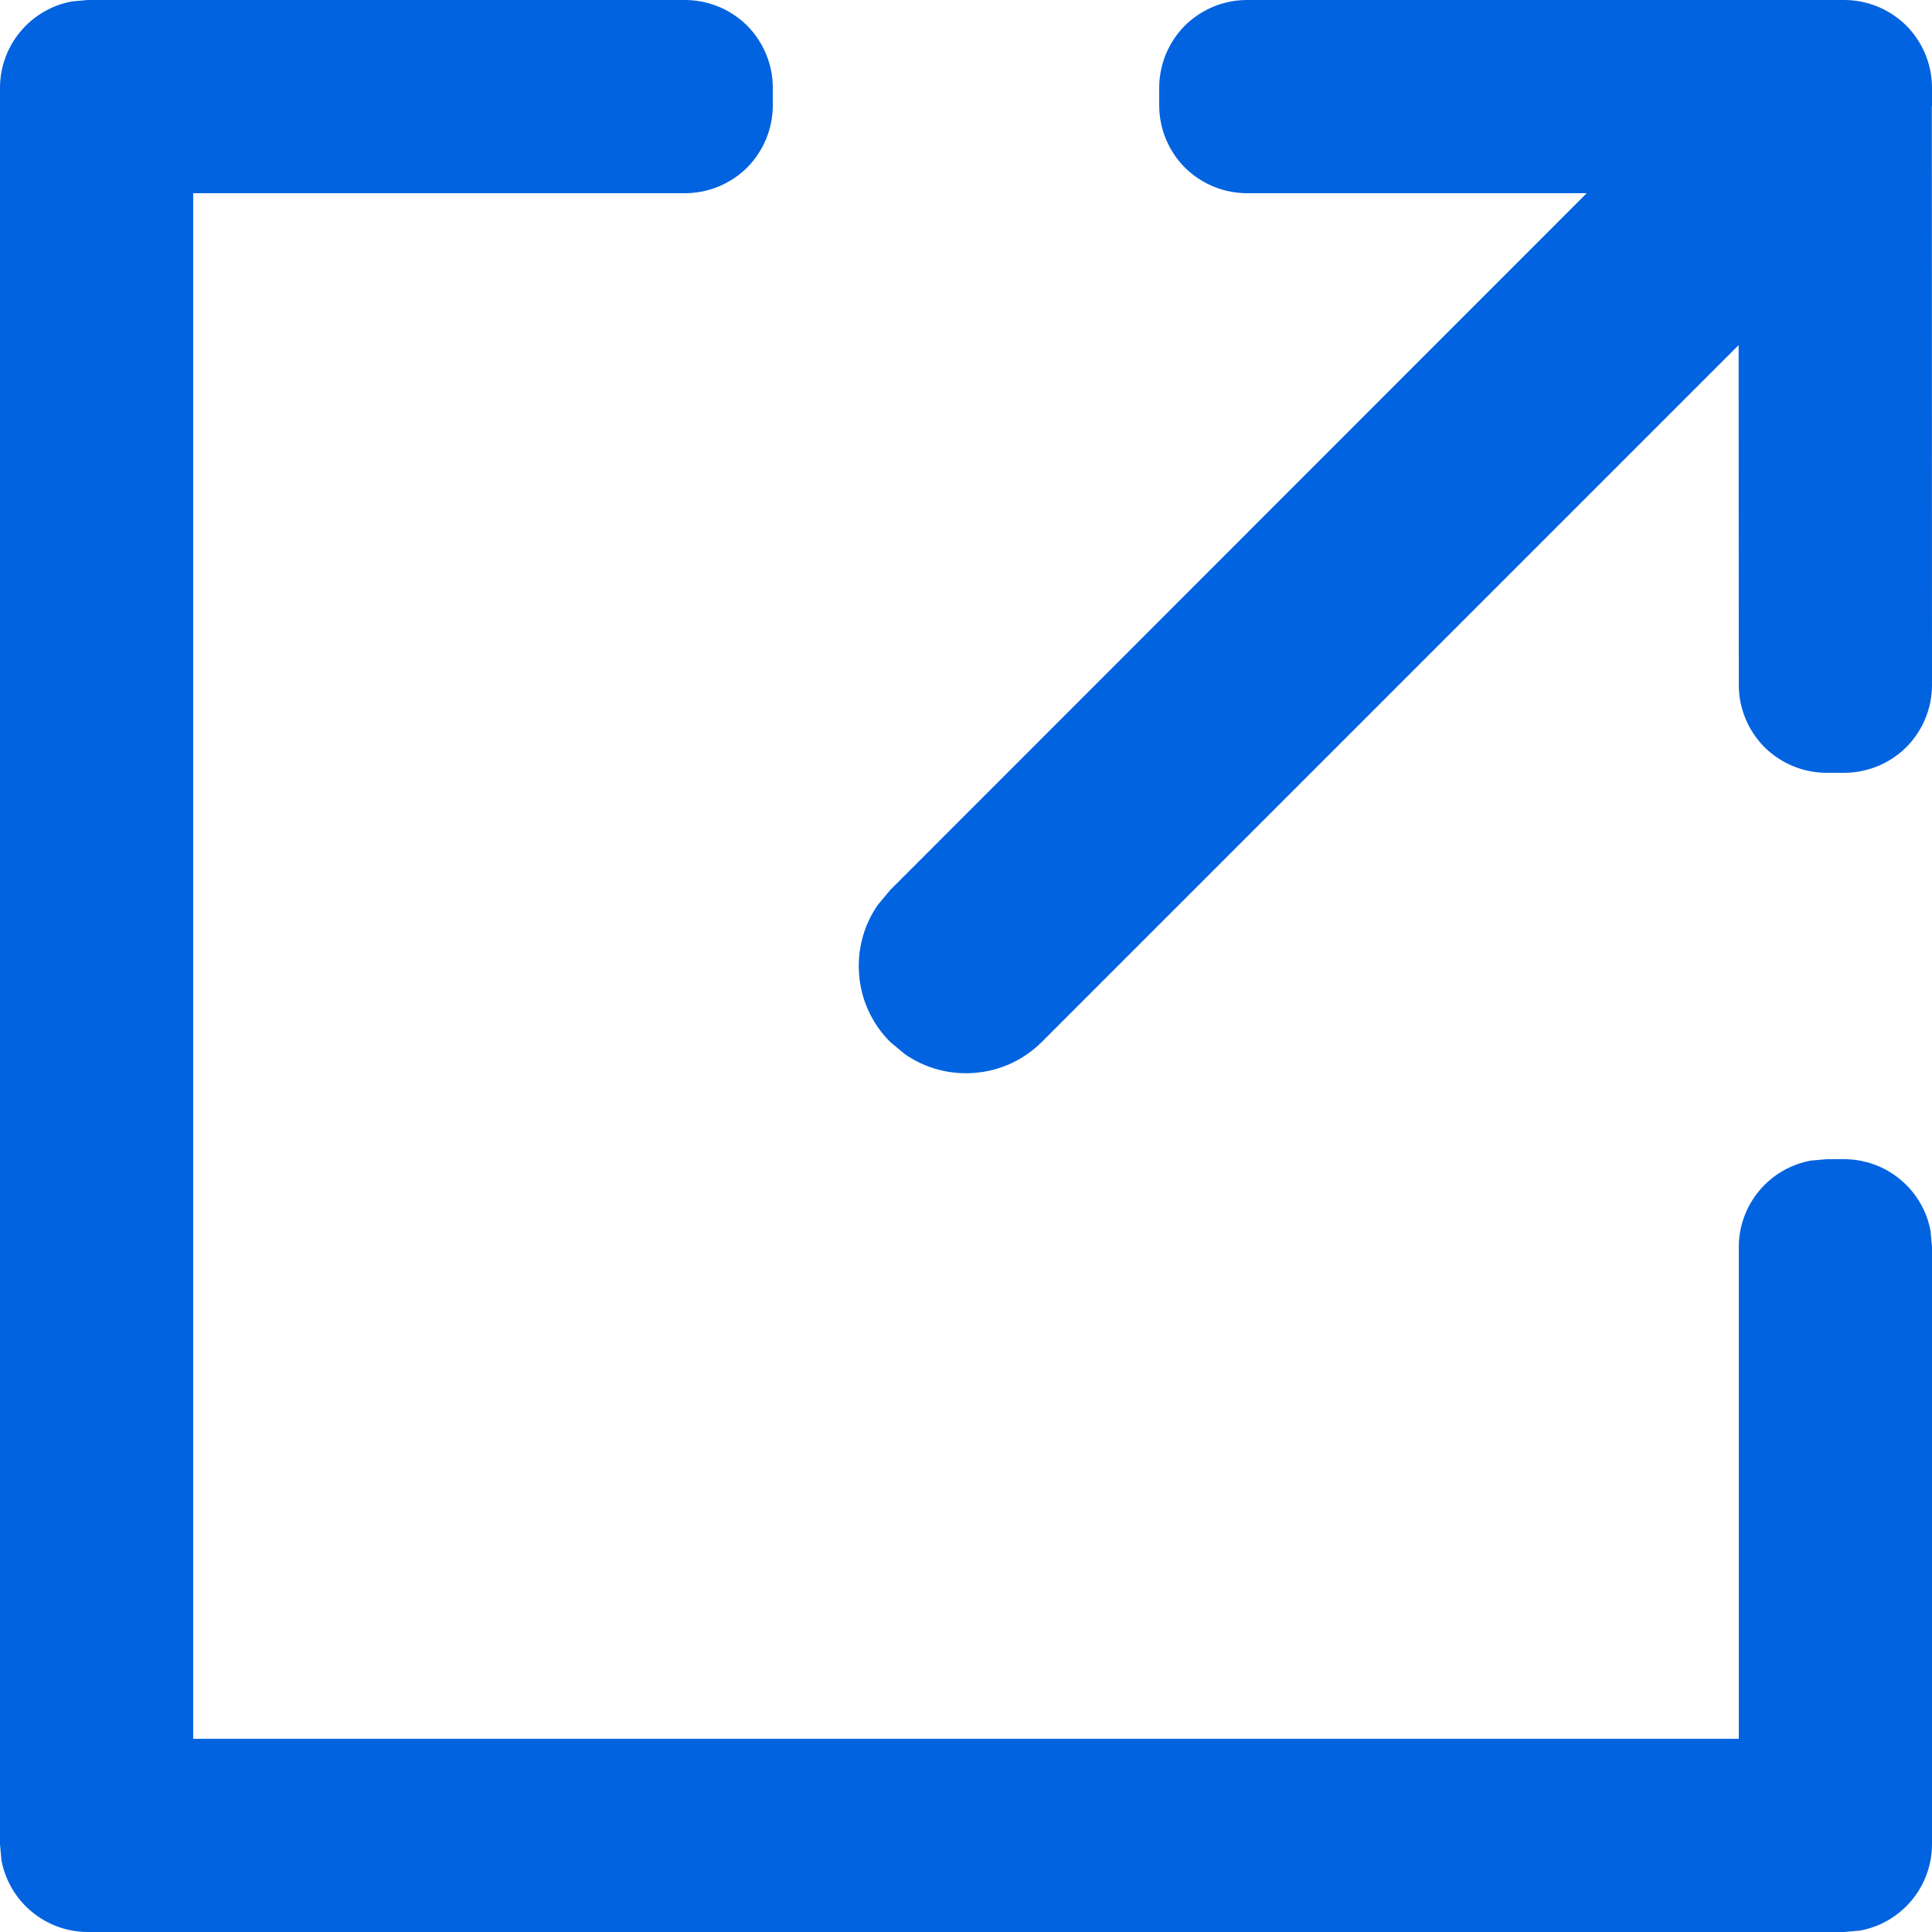 <svg width="11" height="11" viewBox="0 0 11 11" fill="none" xmlns="http://www.w3.org/2000/svg">
<path fill-rule="evenodd" clip-rule="evenodd" d="M3.9 0C4.033 0 4.16 0.053 4.254 0.146C4.347 0.24 4.4 0.367 4.4 0.5V0.6C4.4 0.733 4.347 0.86 4.254 0.954C4.16 1.047 4.033 1.1 3.9 1.1H1.1V9.9H9.9V7.1C9.9 6.983 9.941 6.87 10.016 6.78C10.091 6.69 10.195 6.629 10.31 6.608L10.4 6.6H10.5C10.617 6.6 10.73 6.641 10.82 6.716C10.91 6.791 10.971 6.895 10.992 7.01L11 7.1V10.5C11 10.617 10.959 10.73 10.884 10.82C10.809 10.91 10.705 10.971 10.59 10.992L10.5 11H0.5C0.383 11 0.27 10.959 0.18 10.884C0.09 10.809 0.029 10.705 0.008 10.59L2.78101e-08 10.5V0.5C-3.89861e-05 0.383 0.041 0.27 0.116 0.18C0.191 0.09 0.295 0.029 0.41 0.008L0.5 0H3.9ZM10.5 0C10.633 0 10.76 0.053 10.854 0.146C10.947 0.24 11 0.367 11 0.5V0.6L10.999 0.61L11 3.9C11 4.033 10.947 4.16 10.854 4.254C10.76 4.347 10.633 4.4 10.5 4.4H10.4C10.267 4.4 10.14 4.347 10.046 4.254C9.953 4.16 9.9 4.033 9.9 3.9L9.899 1.965L5.932 5.932C5.831 6.033 5.697 6.096 5.555 6.108C5.412 6.121 5.27 6.084 5.152 6.002L5.068 5.932C4.967 5.831 4.904 5.697 4.892 5.555C4.879 5.412 4.916 5.27 4.998 5.152L5.068 5.068L9.034 1.1H7.1C6.967 1.1 6.84 1.047 6.746 0.954C6.653 0.86 6.6 0.733 6.6 0.6V0.5C6.6 0.367 6.653 0.24 6.746 0.146C6.84 0.053 6.967 0 7.1 0H10.5Z" fill="#0263E0"/>
</svg>
